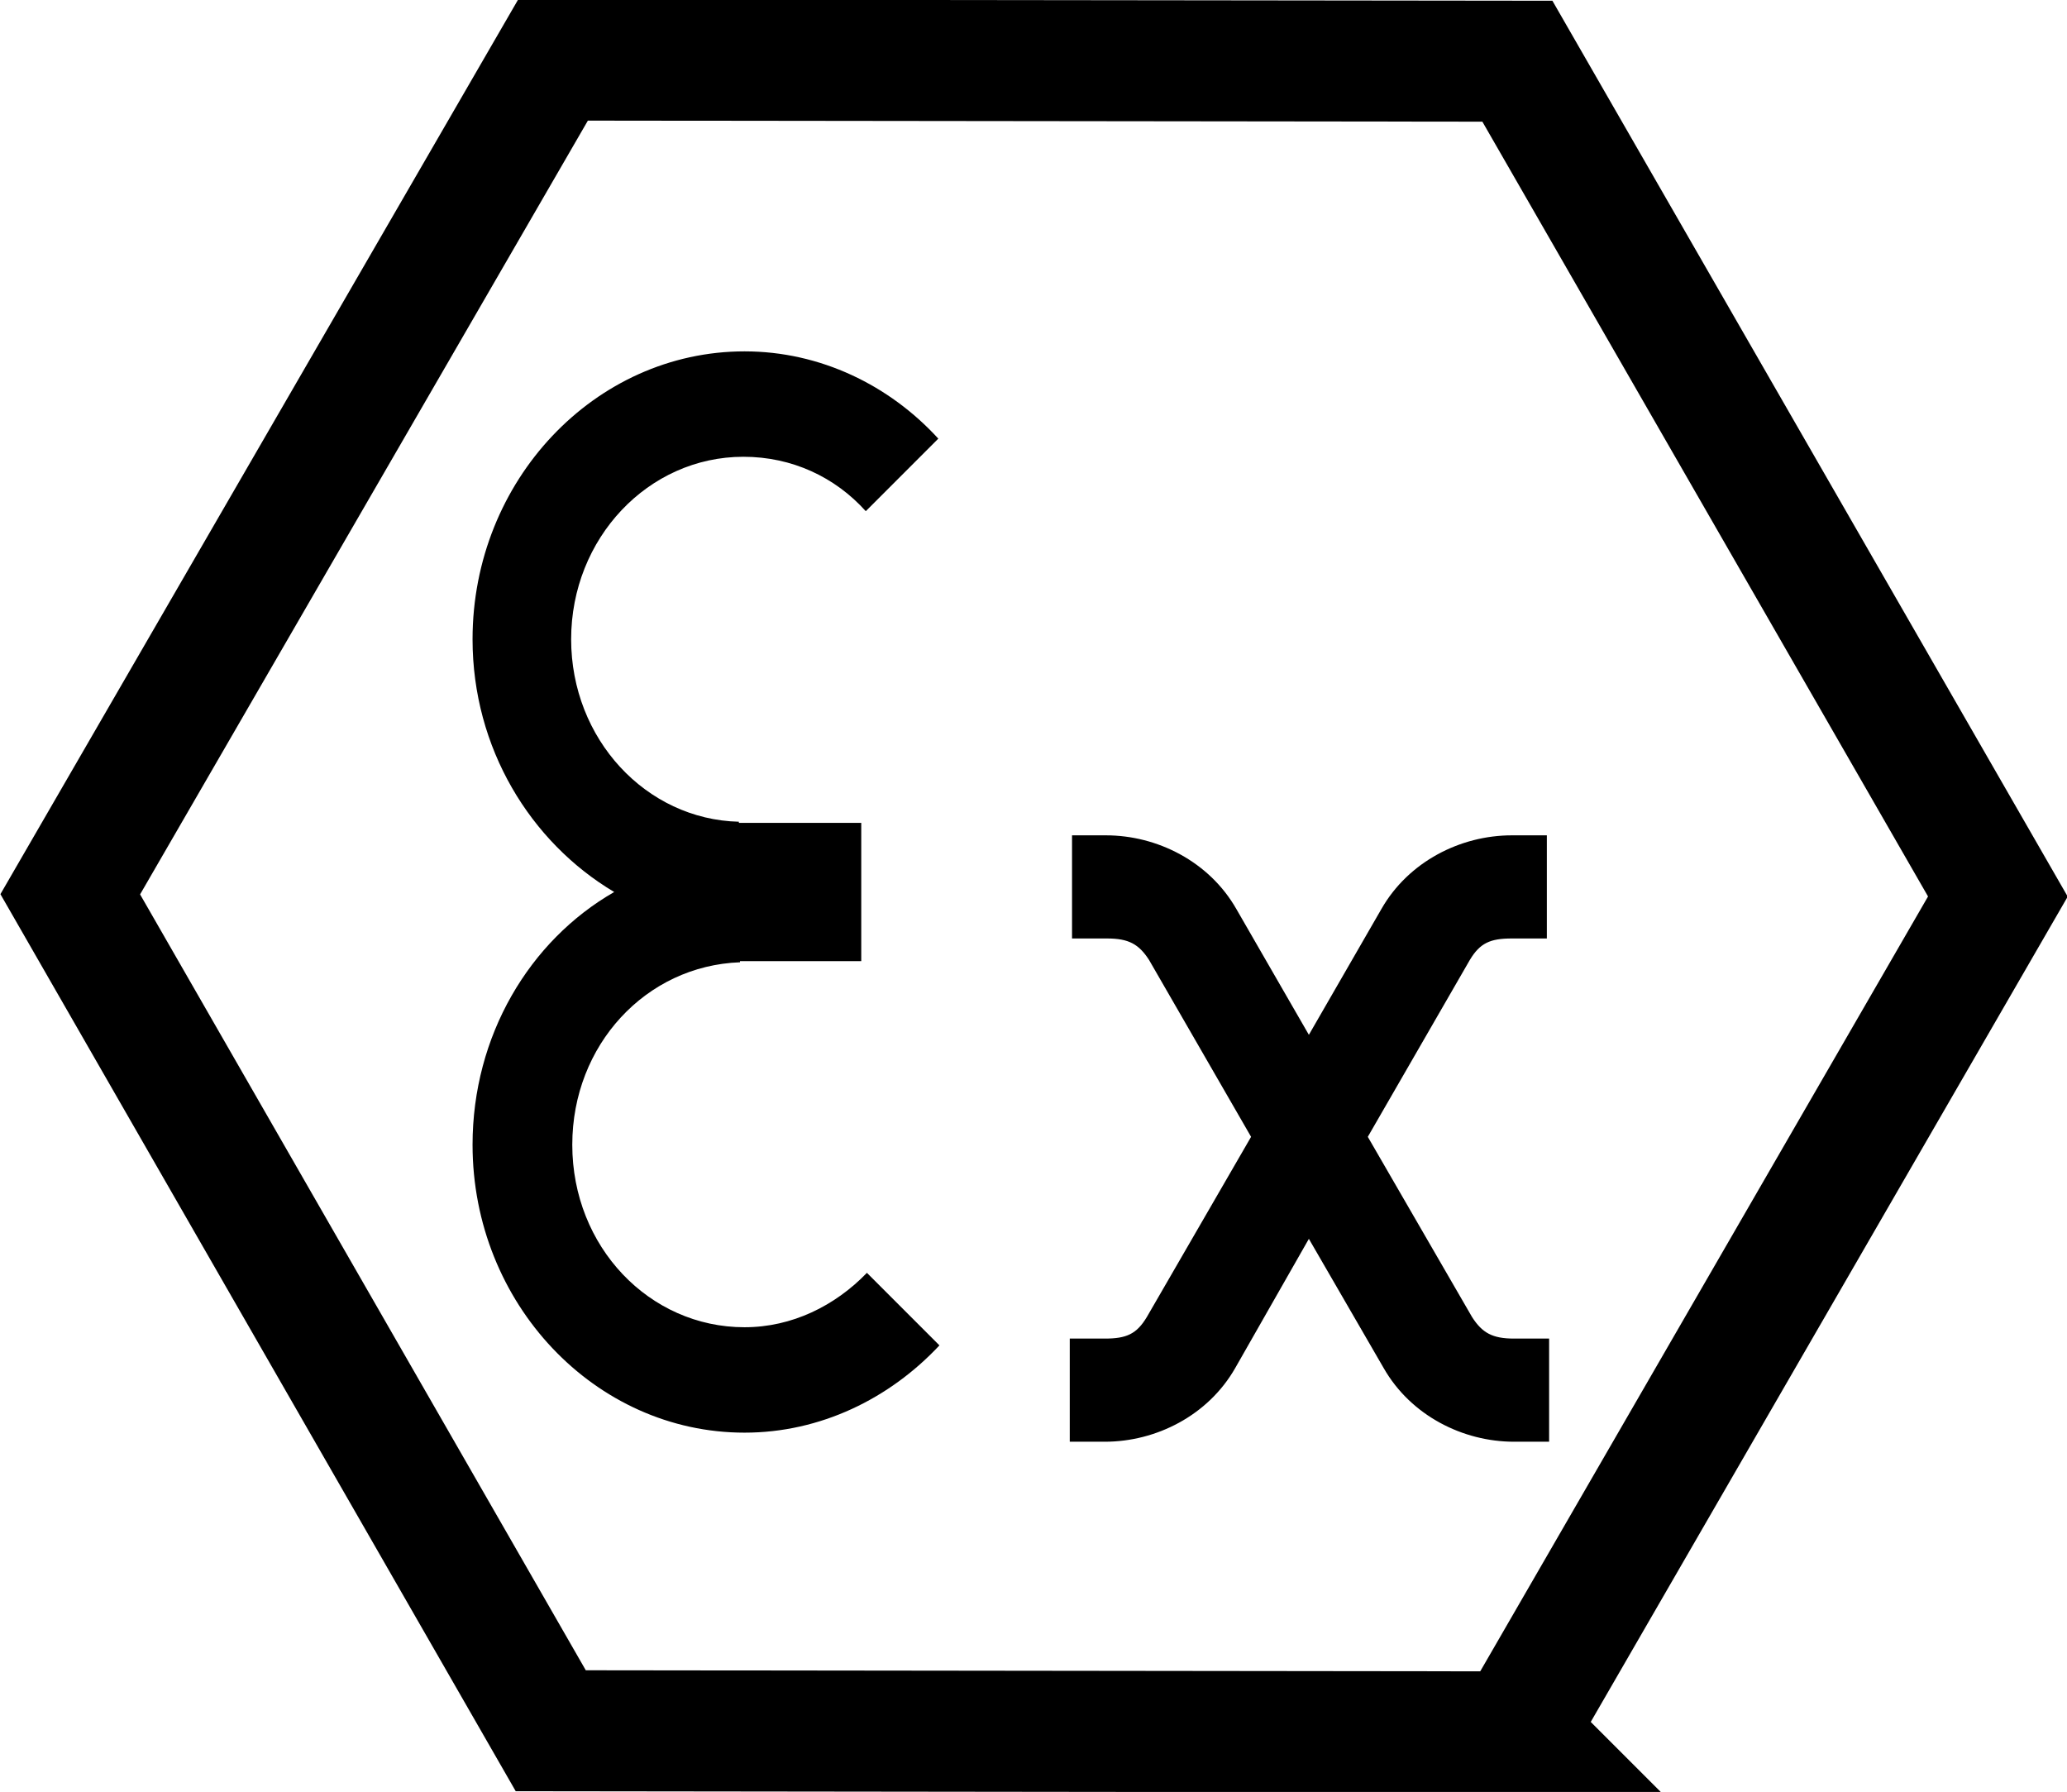 <svg xmlns="http://www.w3.org/2000/svg" width="182.4" height="158.1" style="enable-background:new 0 0 182.4 158.1">
  <path d="M133.7 152.8l-85.1-.1L6.2 78.9 48.8 5.3l85.1.1 42.4 73.7-42.6 73.7z" style="fill:none;stroke:#000;stroke-width:10.677;stroke-linecap:round"/>
  <path d="M65.7 31c-13.2 0-24 11.4-24 25.4 0 9.6 5.1 17.9 12.5 22.3C46.7 83 41.7 91.4 41.7 101c0 14 10.8 25.4 24 25.4 6.7 0 12.8-3 17.2-7.7l-6.4-6.4c-2.8 2.9-6.6 4.8-10.8 4.8-8.4 0-15.2-7.1-15.2-16.1 0-8.8 6.5-15.8 14.8-16.1v-.1H76V72.6H65.2v-.1c-8.2-.2-14.8-7.3-14.8-16.1 0-8.9 6.8-16.1 15.2-16.1 4.3 0 8.1 1.8 10.8 4.8l6.4-6.4C78.5 34 72.4 31 65.7 31zm28.9 42.7v9.1h3.1c1.9 0 2.8.5 3.7 1.9l9 15.6-9.2 15.9c-.9 1.5-1.8 1.9-3.7 1.9h-3.1v9.1h3.1c4.5 0 9.1-2.3 11.5-6.5l6.5-11.4 6.6 11.4c2.4 4.2 7 6.5 11.5 6.5h3.1v-9.1h-3.1c-1.9 0-2.8-.5-3.7-1.9l-9.2-15.9 9-15.6c.9-1.5 1.8-1.9 3.7-1.9h3.1v-9.1h-3.1c-4.5 0-9.1 2.3-11.5 6.5l-6.4 11.1-6.4-11.1c-2.4-4.2-7-6.5-11.5-6.5h-3z"/>
</svg>
